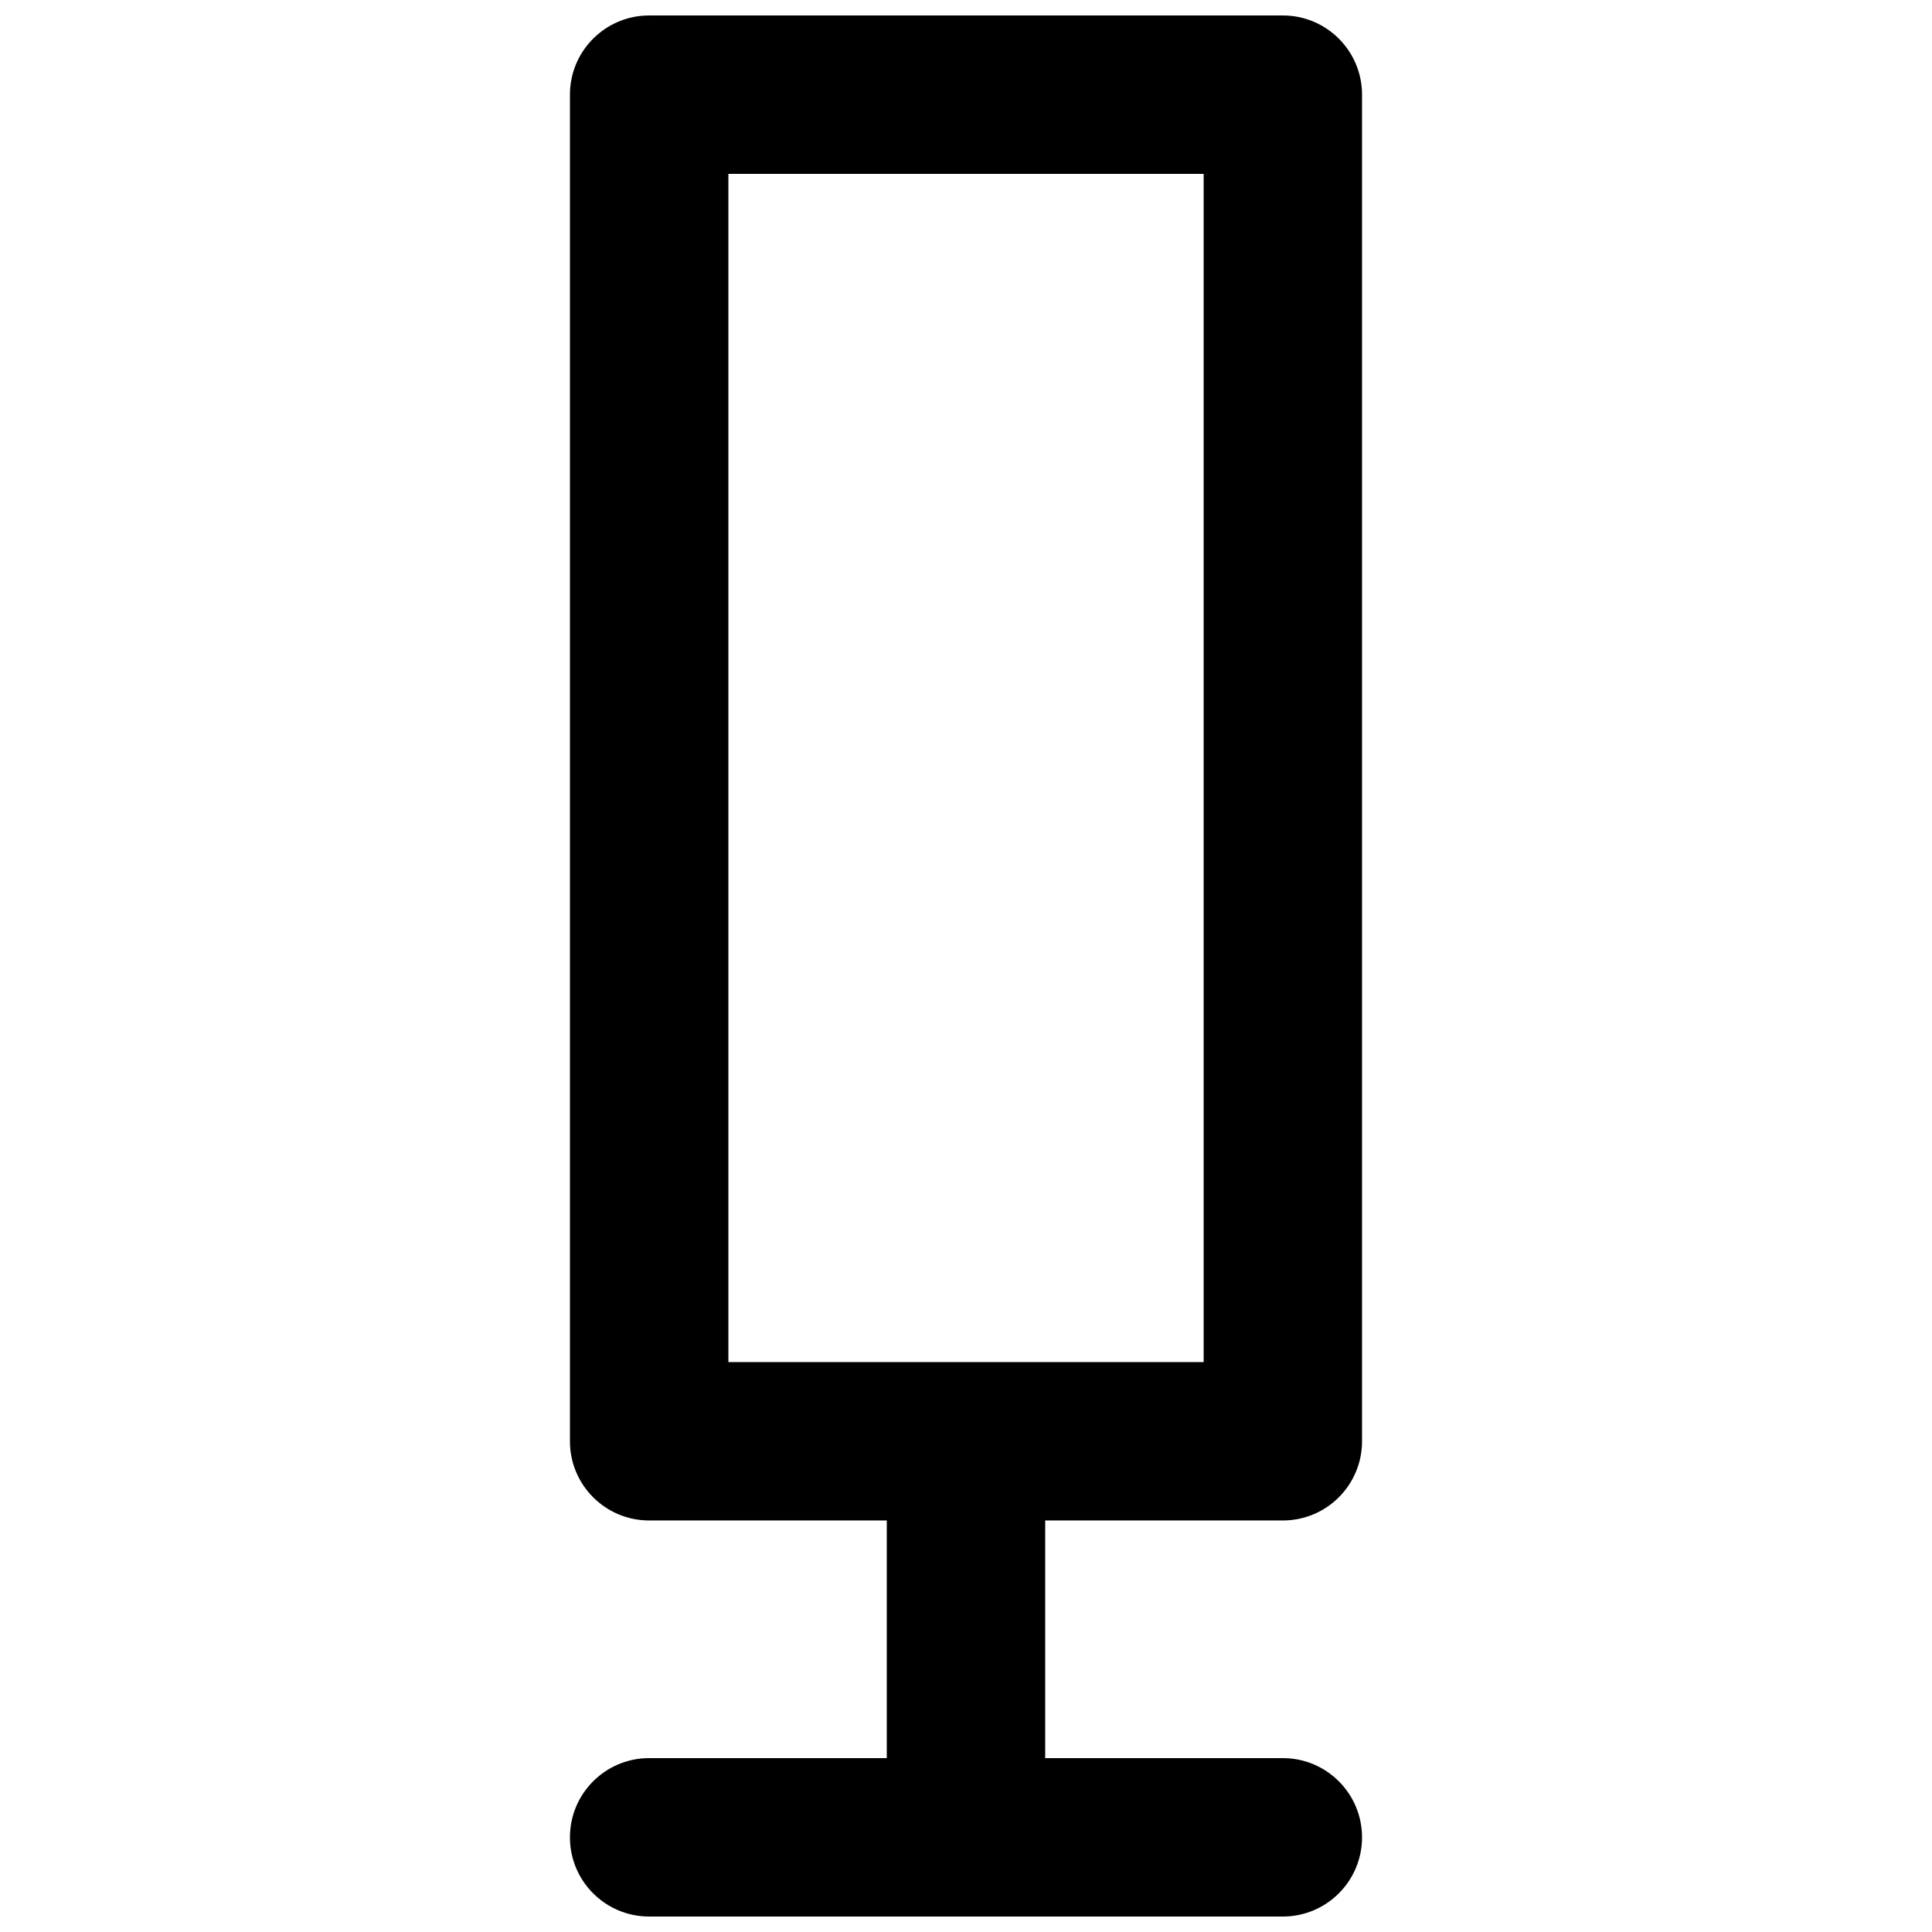 <?xml version="1.0" encoding="UTF-8"?>
<!-- Uploaded to: ICON Repo, www.svgrepo.com, Generator: ICON Repo Mixer Tools -->
<svg width="800px" height="800px" version="1.1" viewBox="144 144 512 512" xmlns="http://www.w3.org/2000/svg">
 <defs>
  <clipPath id="a">
   <path d="m295 148.09h210v503.81h-210z"/>
  </clipPath>
 </defs>
 <g clip-path="url(#a)">
  <path d="m295.04 169.09c0-11.594 9.398-20.992 20.992-20.992h167.93c11.594 0 20.992 9.398 20.992 20.992v356.86c0 11.594-9.398 20.992-20.992 20.992h-62.973v62.977h62.973c11.594 0 20.992 9.398 20.992 20.992s-9.398 20.992-20.992 20.992h-167.93c-11.594 0-20.992-9.398-20.992-20.992s9.398-20.992 20.992-20.992h62.977v-62.977h-62.977c-11.594 0-20.992-9.398-20.992-20.992zm167.94 335.87h-125.95v-314.88h125.95z" fill-rule="evenodd"/>
 </g>
</svg>